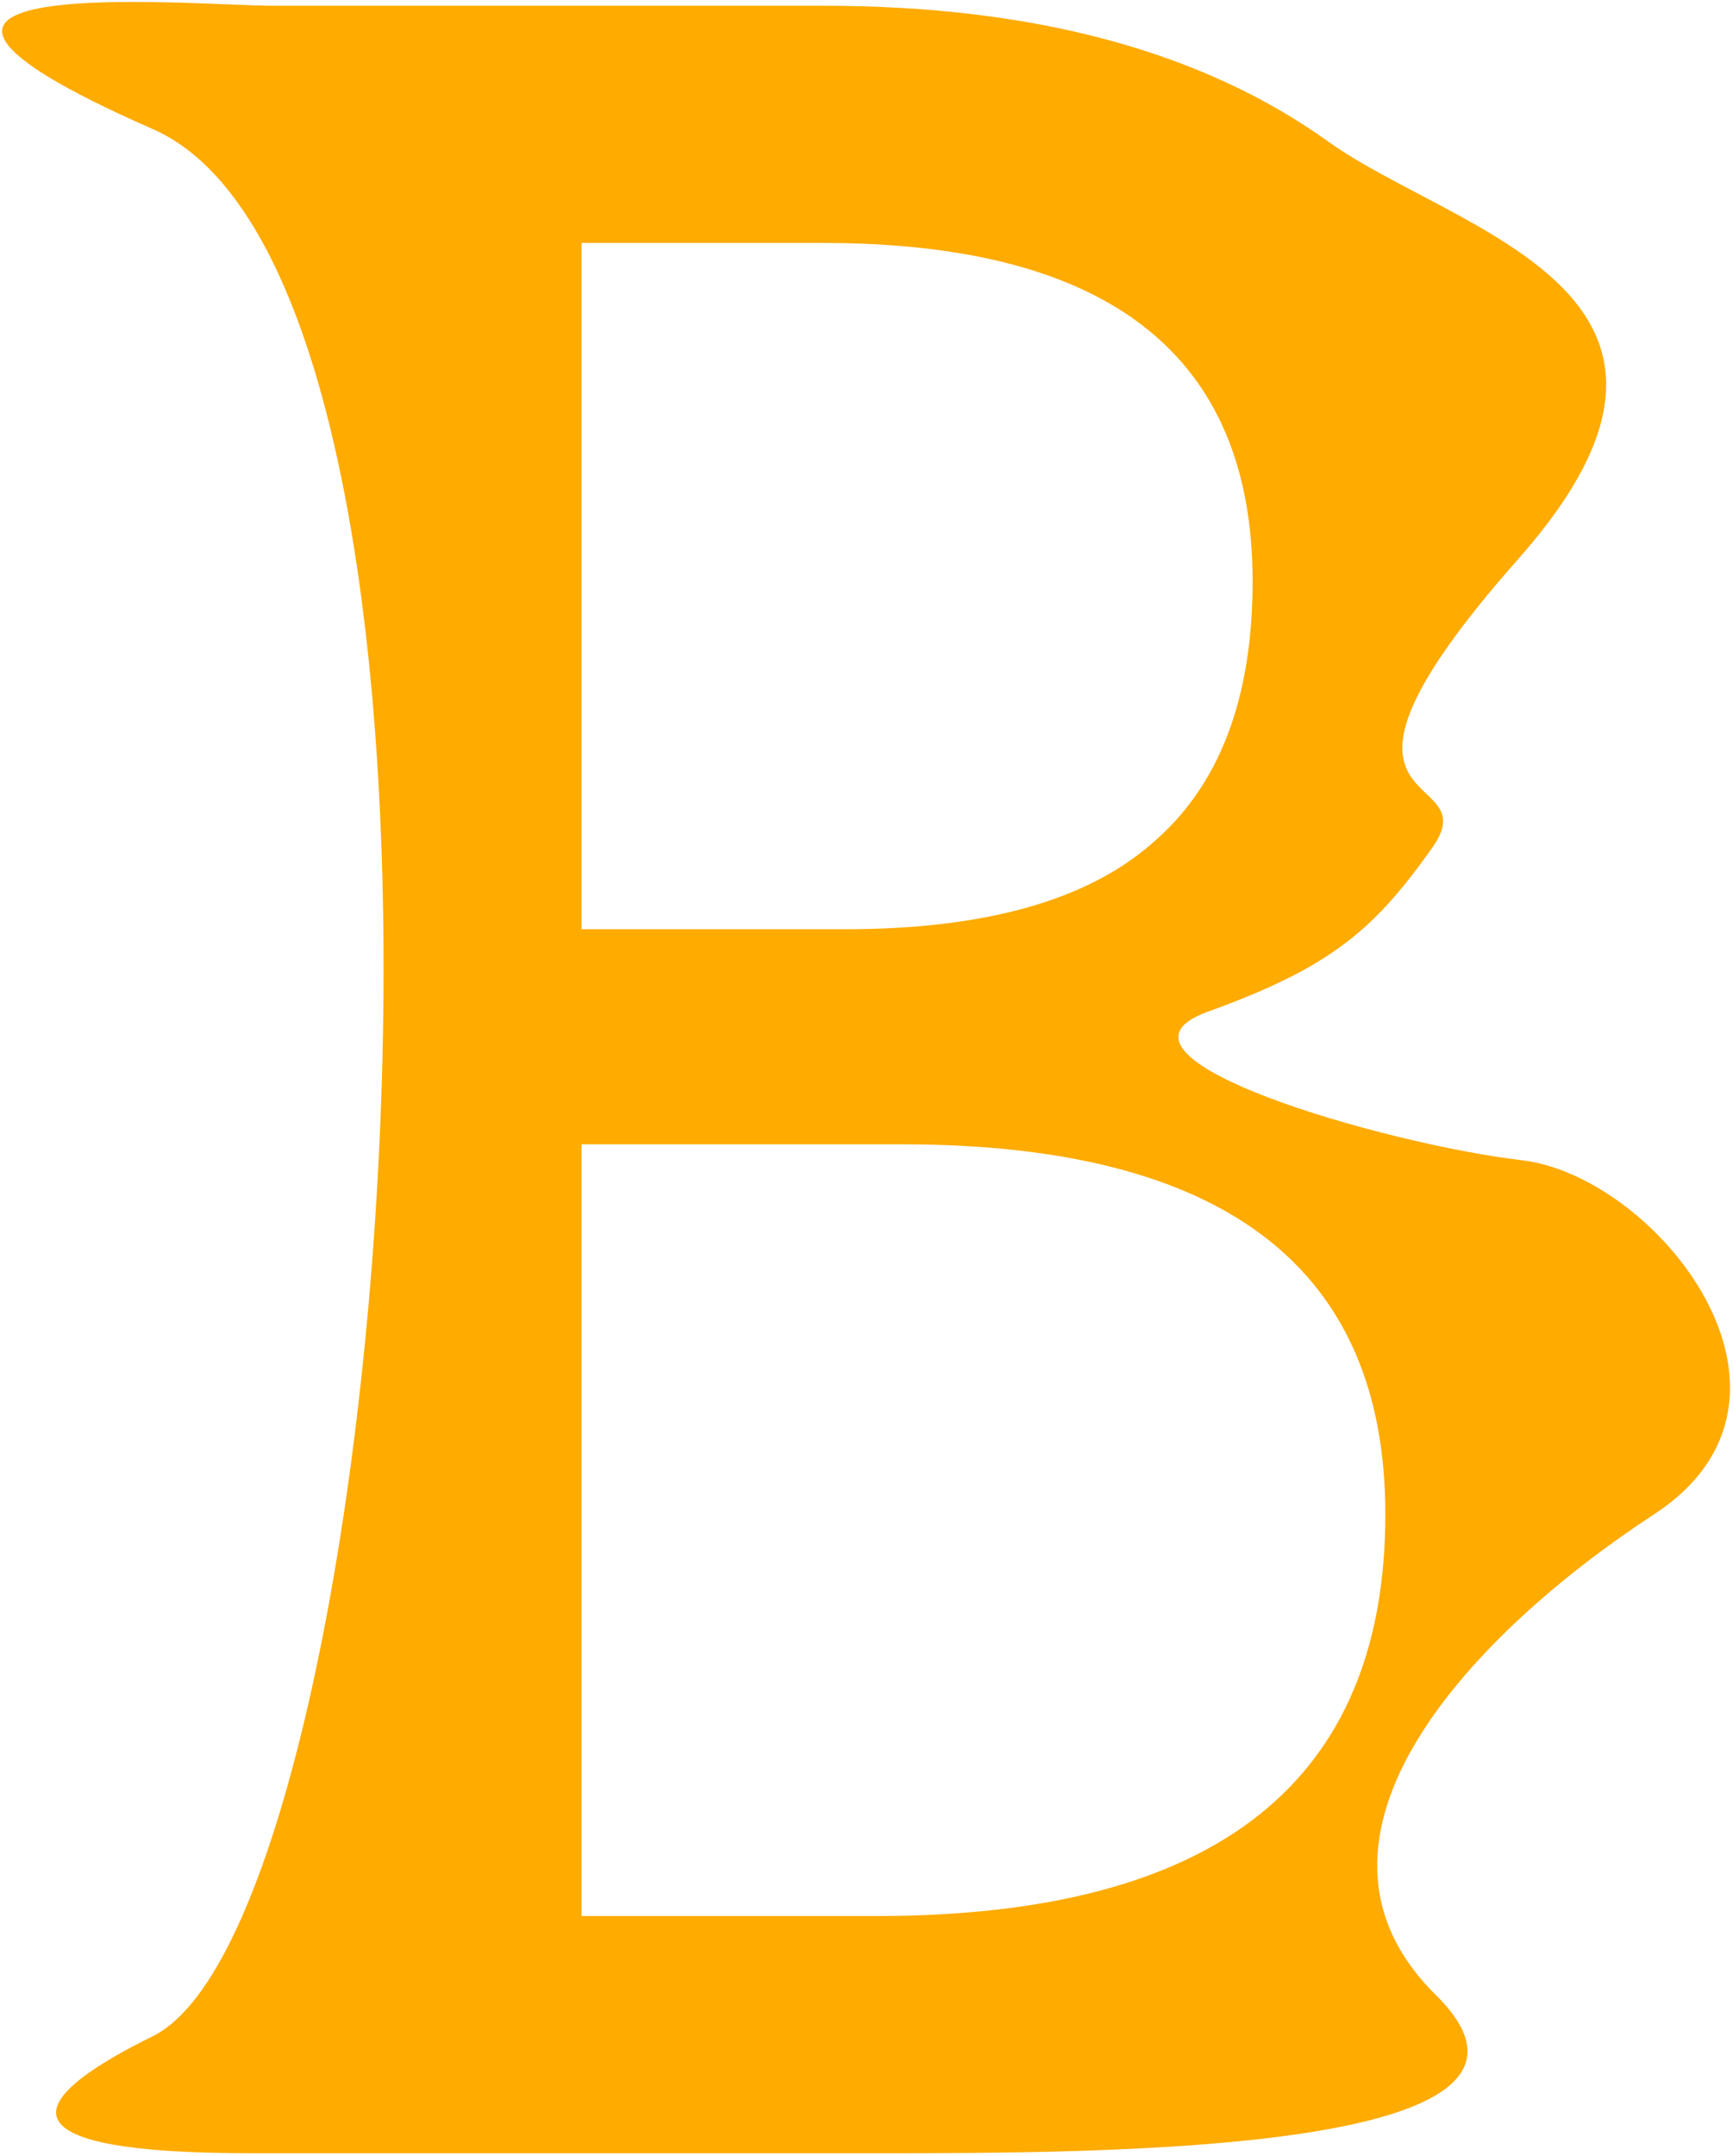 <svg fill="none" height="409" viewBox="0 0 329 409" width="329" xmlns="http://www.w3.org/2000/svg">
  <path
    d="M51.8 1.087H156.2C196.2 1.087 228.2 9.687 252.2 26.887C276.2 44.087 333 55.486 288.2 106.087C243.4 156.689 282.8 145.087 272 160.687C261.2 175.887 253.3 183.289 229.4 191.887C205.5 200.486 263 217.087 288.8 220.087C314.6 223.087 348 265.089 314 287.287C280 309.486 242.2 348.487 272.6 378.487C303 408.487 210 408.487 166.4 408.487H51.8C36.6 408.487 -17.2 409.087 29 386.287C75.199 363.487 98.498 54.986 29 24.487C-40.498 -6.011 36.6 1.087 51.8 1.087ZM110.4 46.087V176.287H160.4C186.8 176.287 206.2 170.887 218.6 160.087C231.4 149.287 237.8 132.687 237.8 110.287C237.8 67.487 210.6 46.087 156.2 46.087H110.4ZM110.4 217.087V363.487H166.4C230.8 363.487 263 338.087 263 287.287C263 240.487 232.4 217.087 171.2 217.087H110.4Z"
    fill="#FFAB00"/>
</svg>
